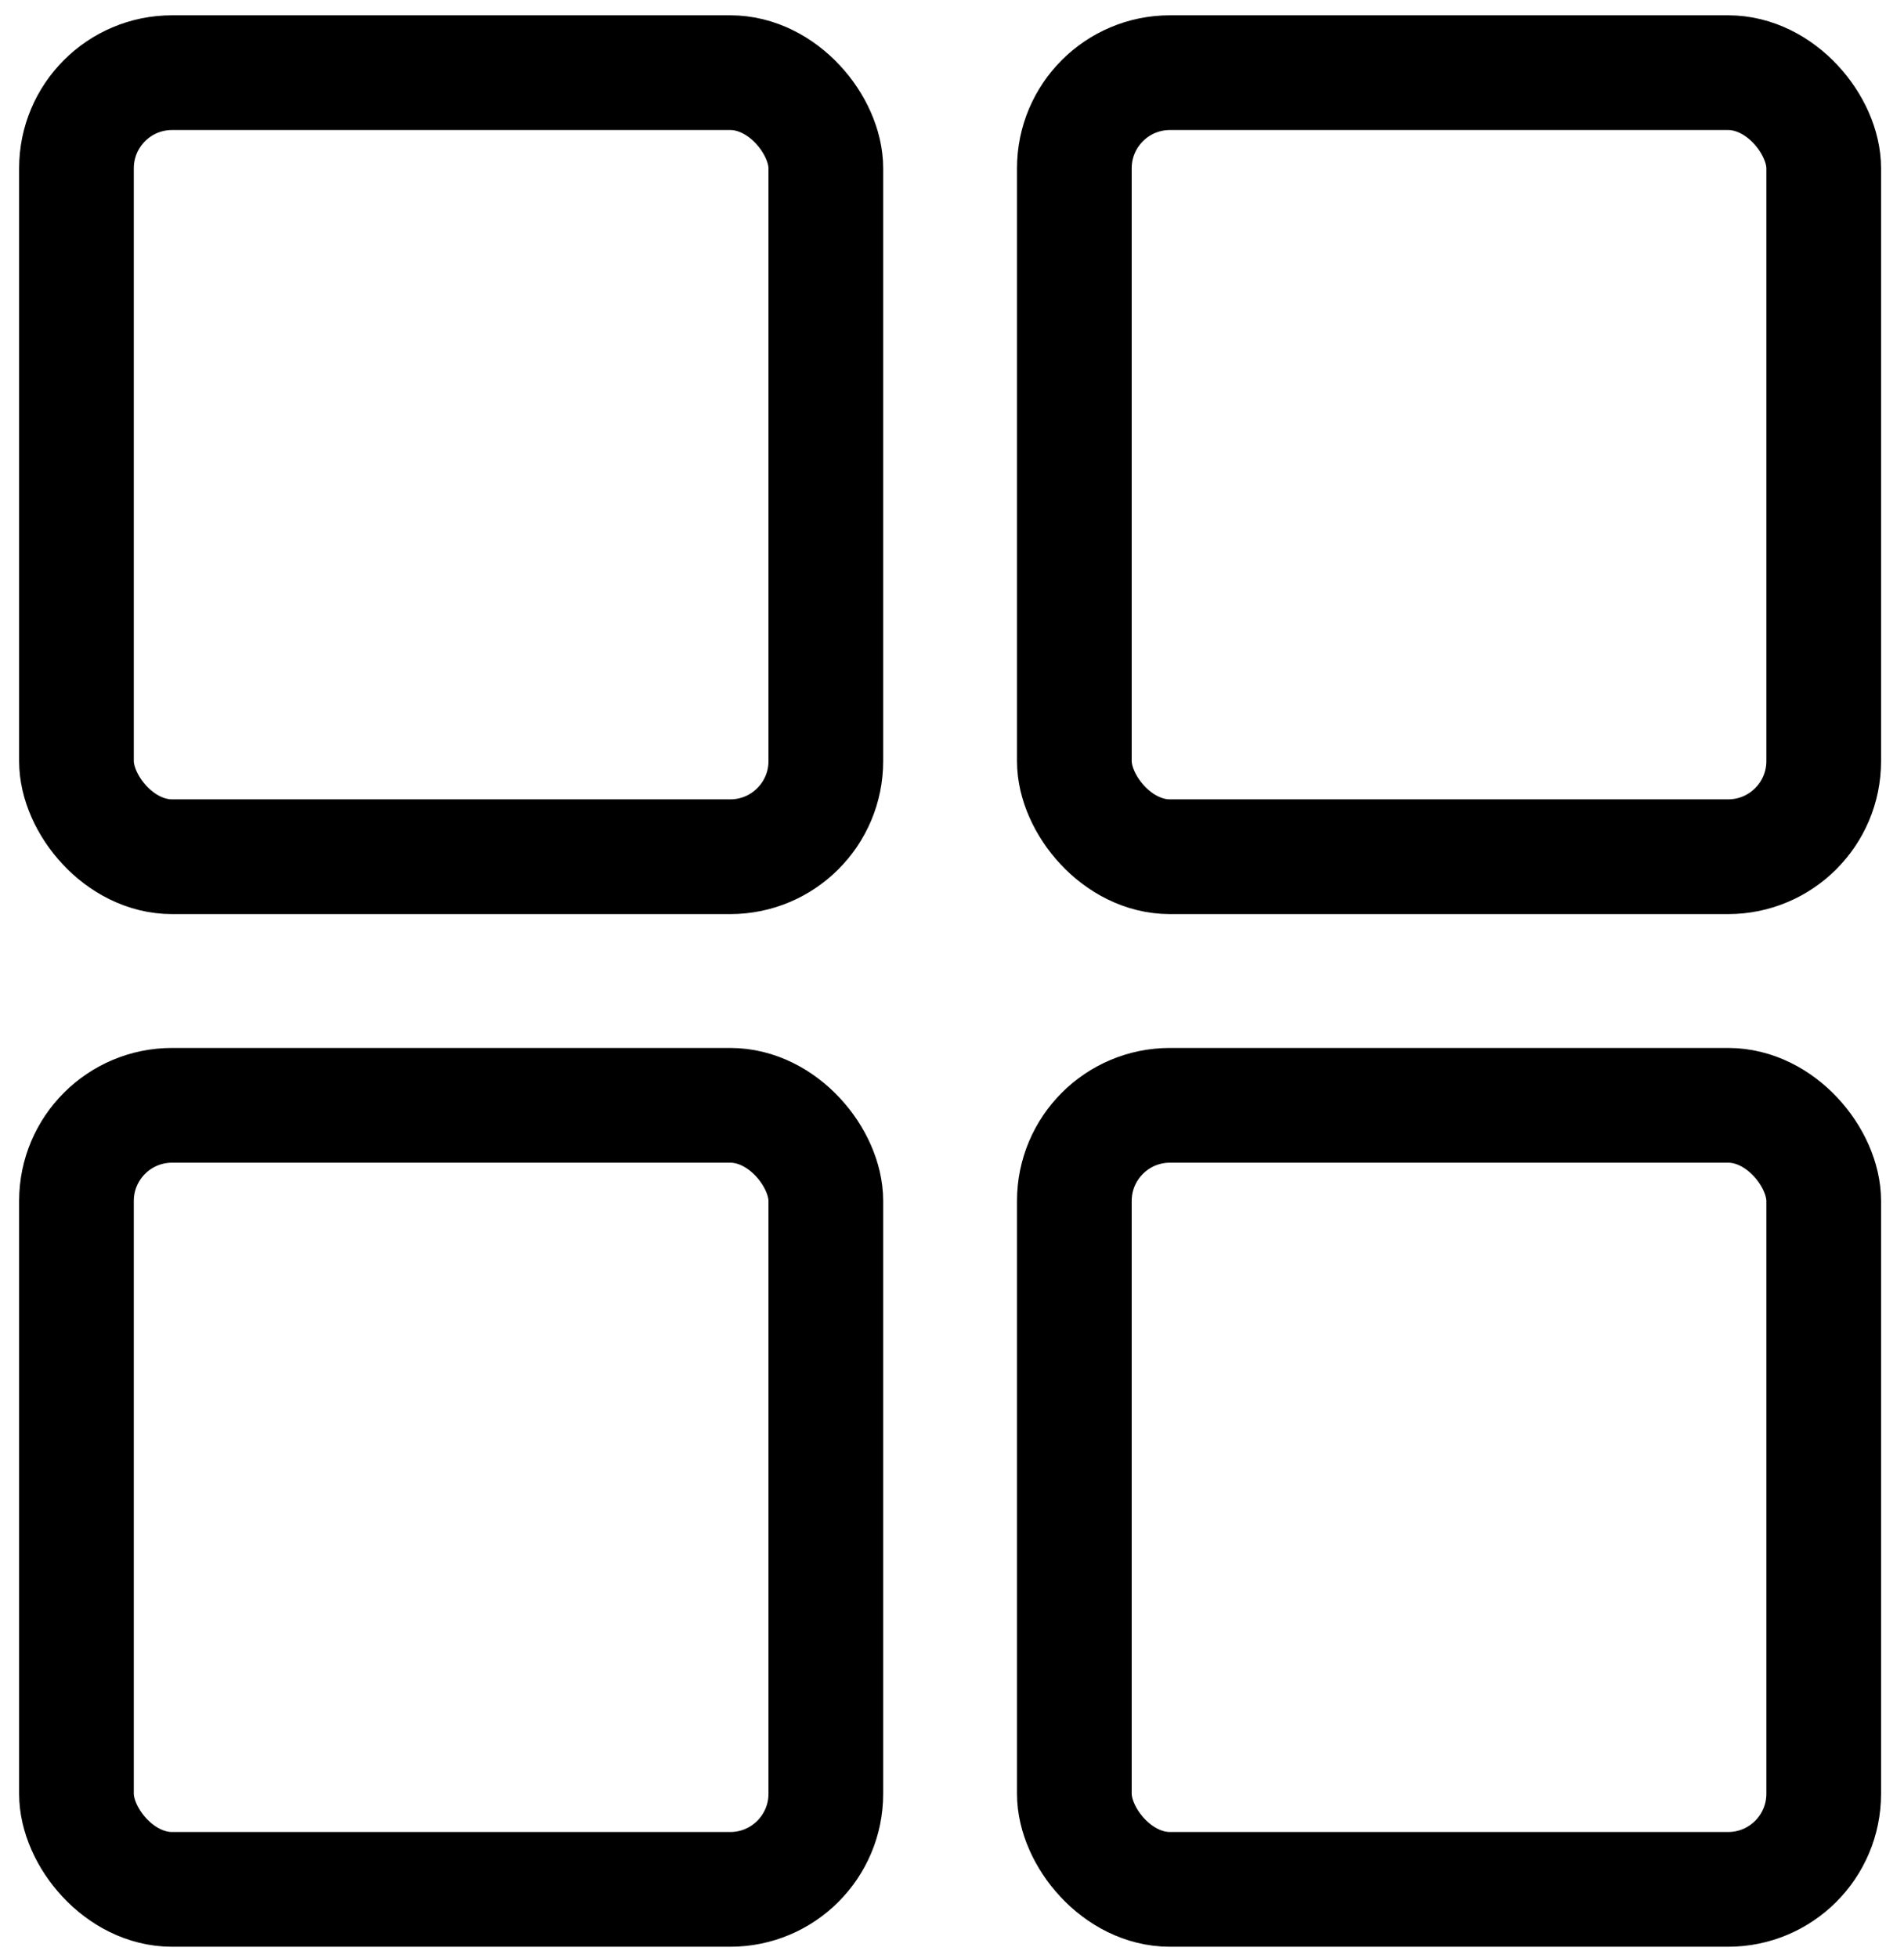 <?xml version="1.0" encoding="UTF-8"?>
<svg width="498px" height="512px" viewBox="0 0 498 512" version="1.1" xmlns="http://www.w3.org/2000/svg" xmlns:xlink="http://www.w3.org/1999/xlink">
    <title>grid</title>
    <g id="grid" stroke="none" stroke-width="1" fill="none" fill-rule="evenodd">
        <rect id="Rectangle" stroke="#000000" stroke-width="30" x="20" y="19" width="196" height="205" rx="25"></rect>
        <rect id="Rectangle-Copy" stroke="#000000" stroke-width="30" x="281" y="19" width="196" height="205" rx="25"></rect>
        <rect id="Rectangle-Copy-2" stroke="#000000" stroke-width="30" x="20" y="289" width="196" height="205" rx="25"></rect>
        <rect id="Rectangle-Copy-3" stroke="#000000" stroke-width="30" x="281" y="289" width="196" height="205" rx="25"></rect>
    </g>
</svg>